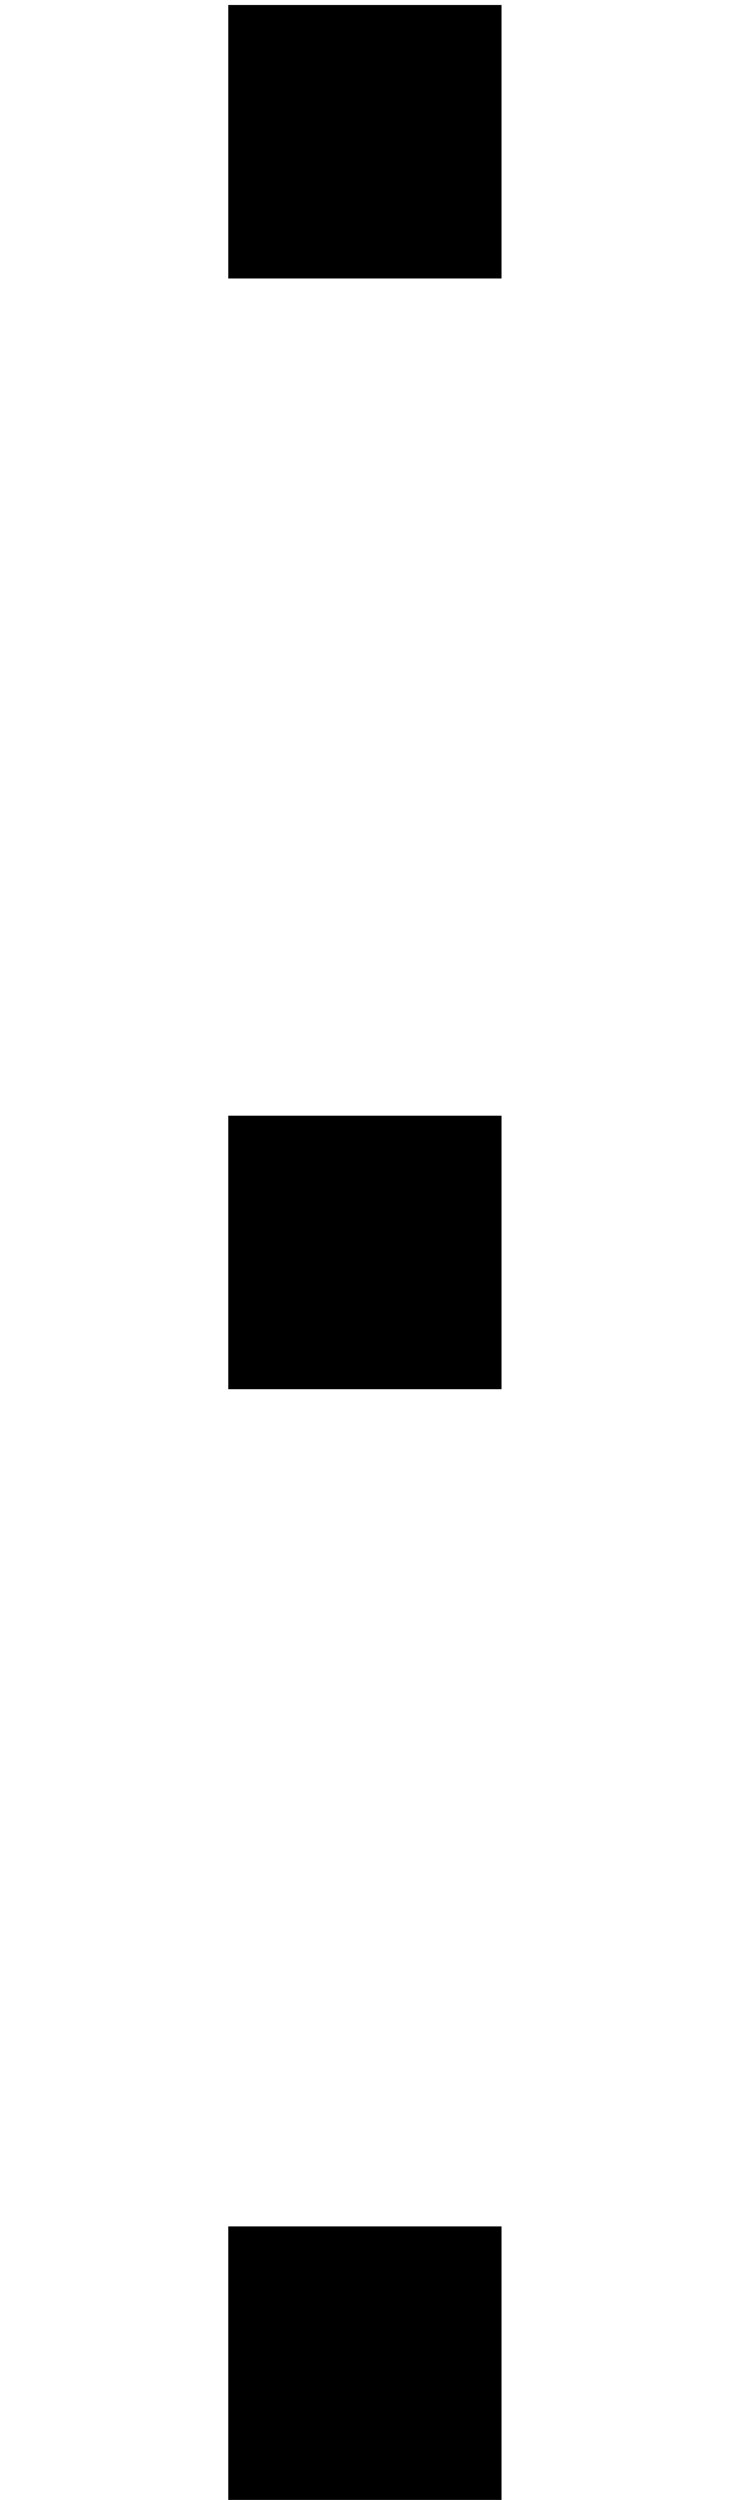 <?xml version='1.0' encoding='UTF-8'?>
<!-- This file was generated by dvisvgm 2.6.3 -->
<svg version='1.1' xmlns='http://www.w3.org/2000/svg' xmlns:xlink='http://www.w3.org/1999/xlink' width='3.67pt' height='12.557pt' viewBox='406.433 491.299 3.67 12.557'>
<defs>
<path id='g8-46' d='M1.441 -0.785H0.656V0H1.441V-0.785Z'/>
<use id='g33-46' xlink:href='#g8-46' transform='scale(1.25)'/>
</defs>
<g id='page1' transform='matrix(1.4 0 0 1.4 0 0)'>
<use x='290.309' y='351.927' xlink:href='#g33-46'/>
<use x='290.309' y='355.912' xlink:href='#g33-46'/>
<use x='290.309' y='359.897' xlink:href='#g33-46'/>
</g>
</svg>